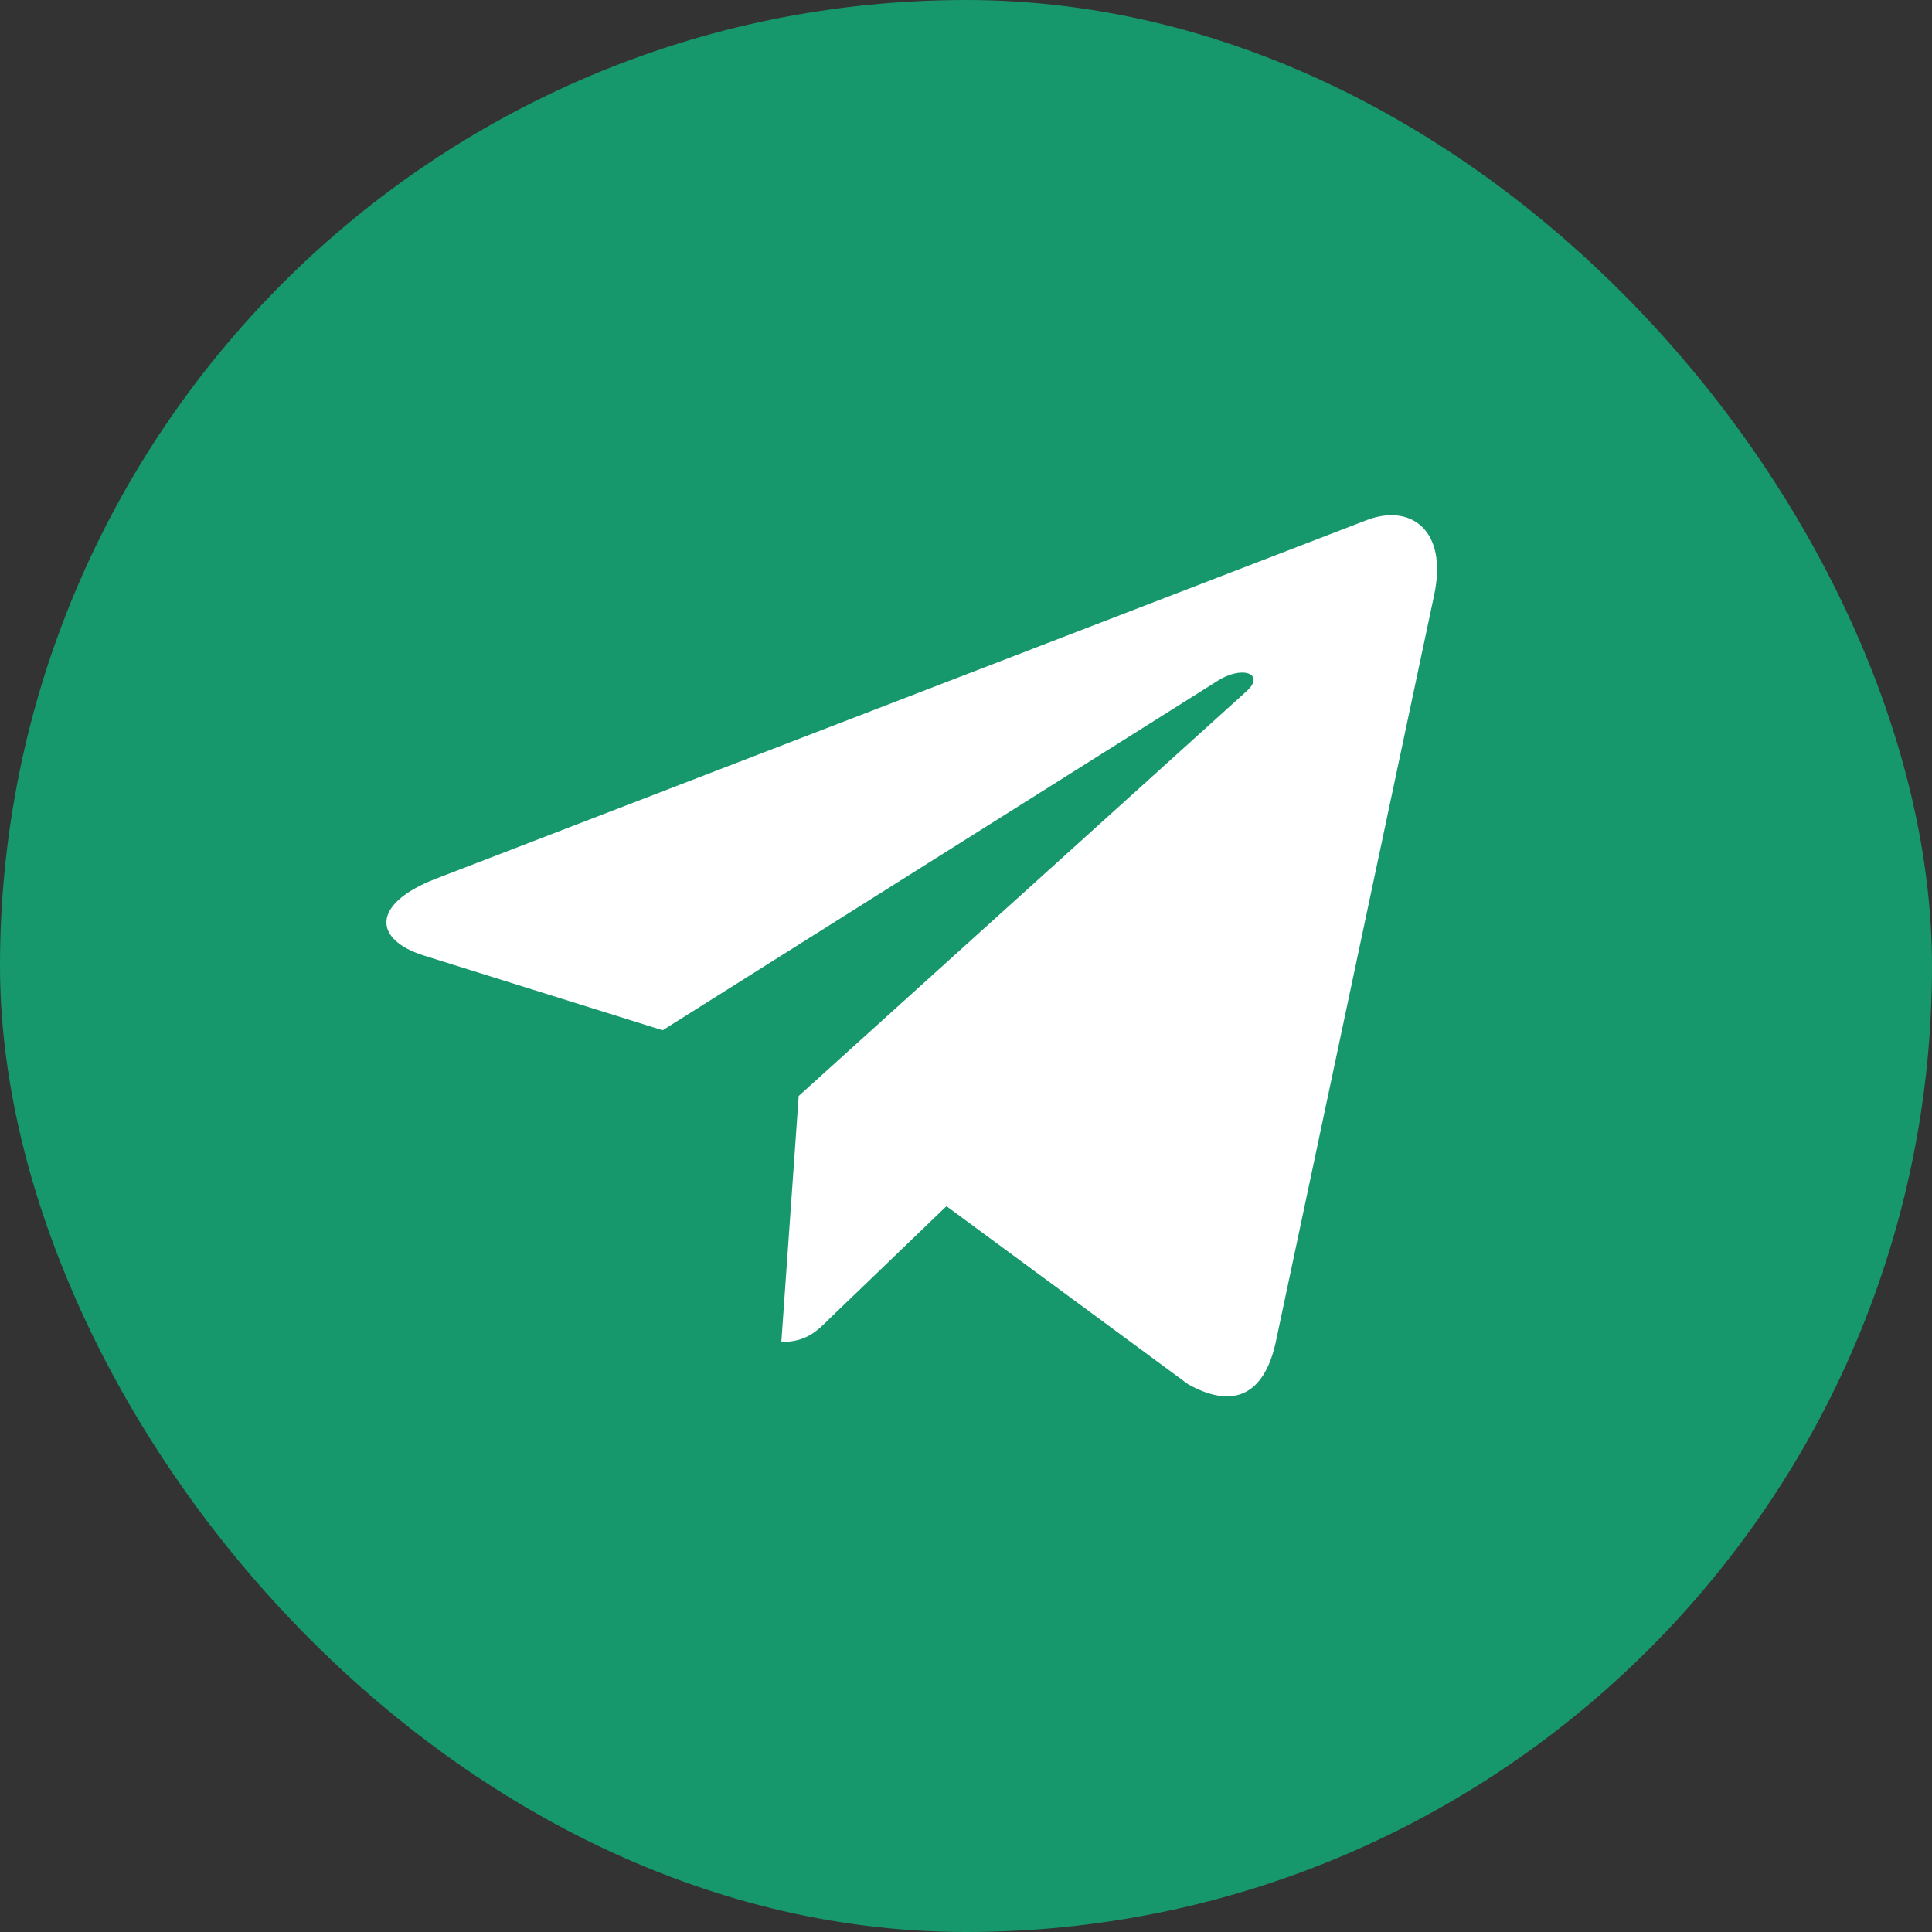 <?xml version="1.0" encoding="UTF-8"?> <svg xmlns="http://www.w3.org/2000/svg" width="60" height="60" viewBox="0 0 60 60" fill="none"><rect x="0" y="0" width="60" height="60" fill="#333333" stroke="none"/> <rect width="60" height="60" rx="30" fill="#17976C"></rect> <path d="M44.537 18.491L39.613 41.713C39.242 43.352 38.273 43.76 36.896 42.988L29.393 37.459L25.773 40.941C25.373 41.342 25.037 41.677 24.265 41.677L24.804 34.036L38.71 21.47C39.314 20.931 38.579 20.633 37.77 21.172L20.579 31.996L13.179 29.68C11.569 29.177 11.54 28.07 13.514 27.298L42.461 16.146C43.801 15.643 44.974 16.444 44.537 18.491Z" fill="white"></path> </svg> 